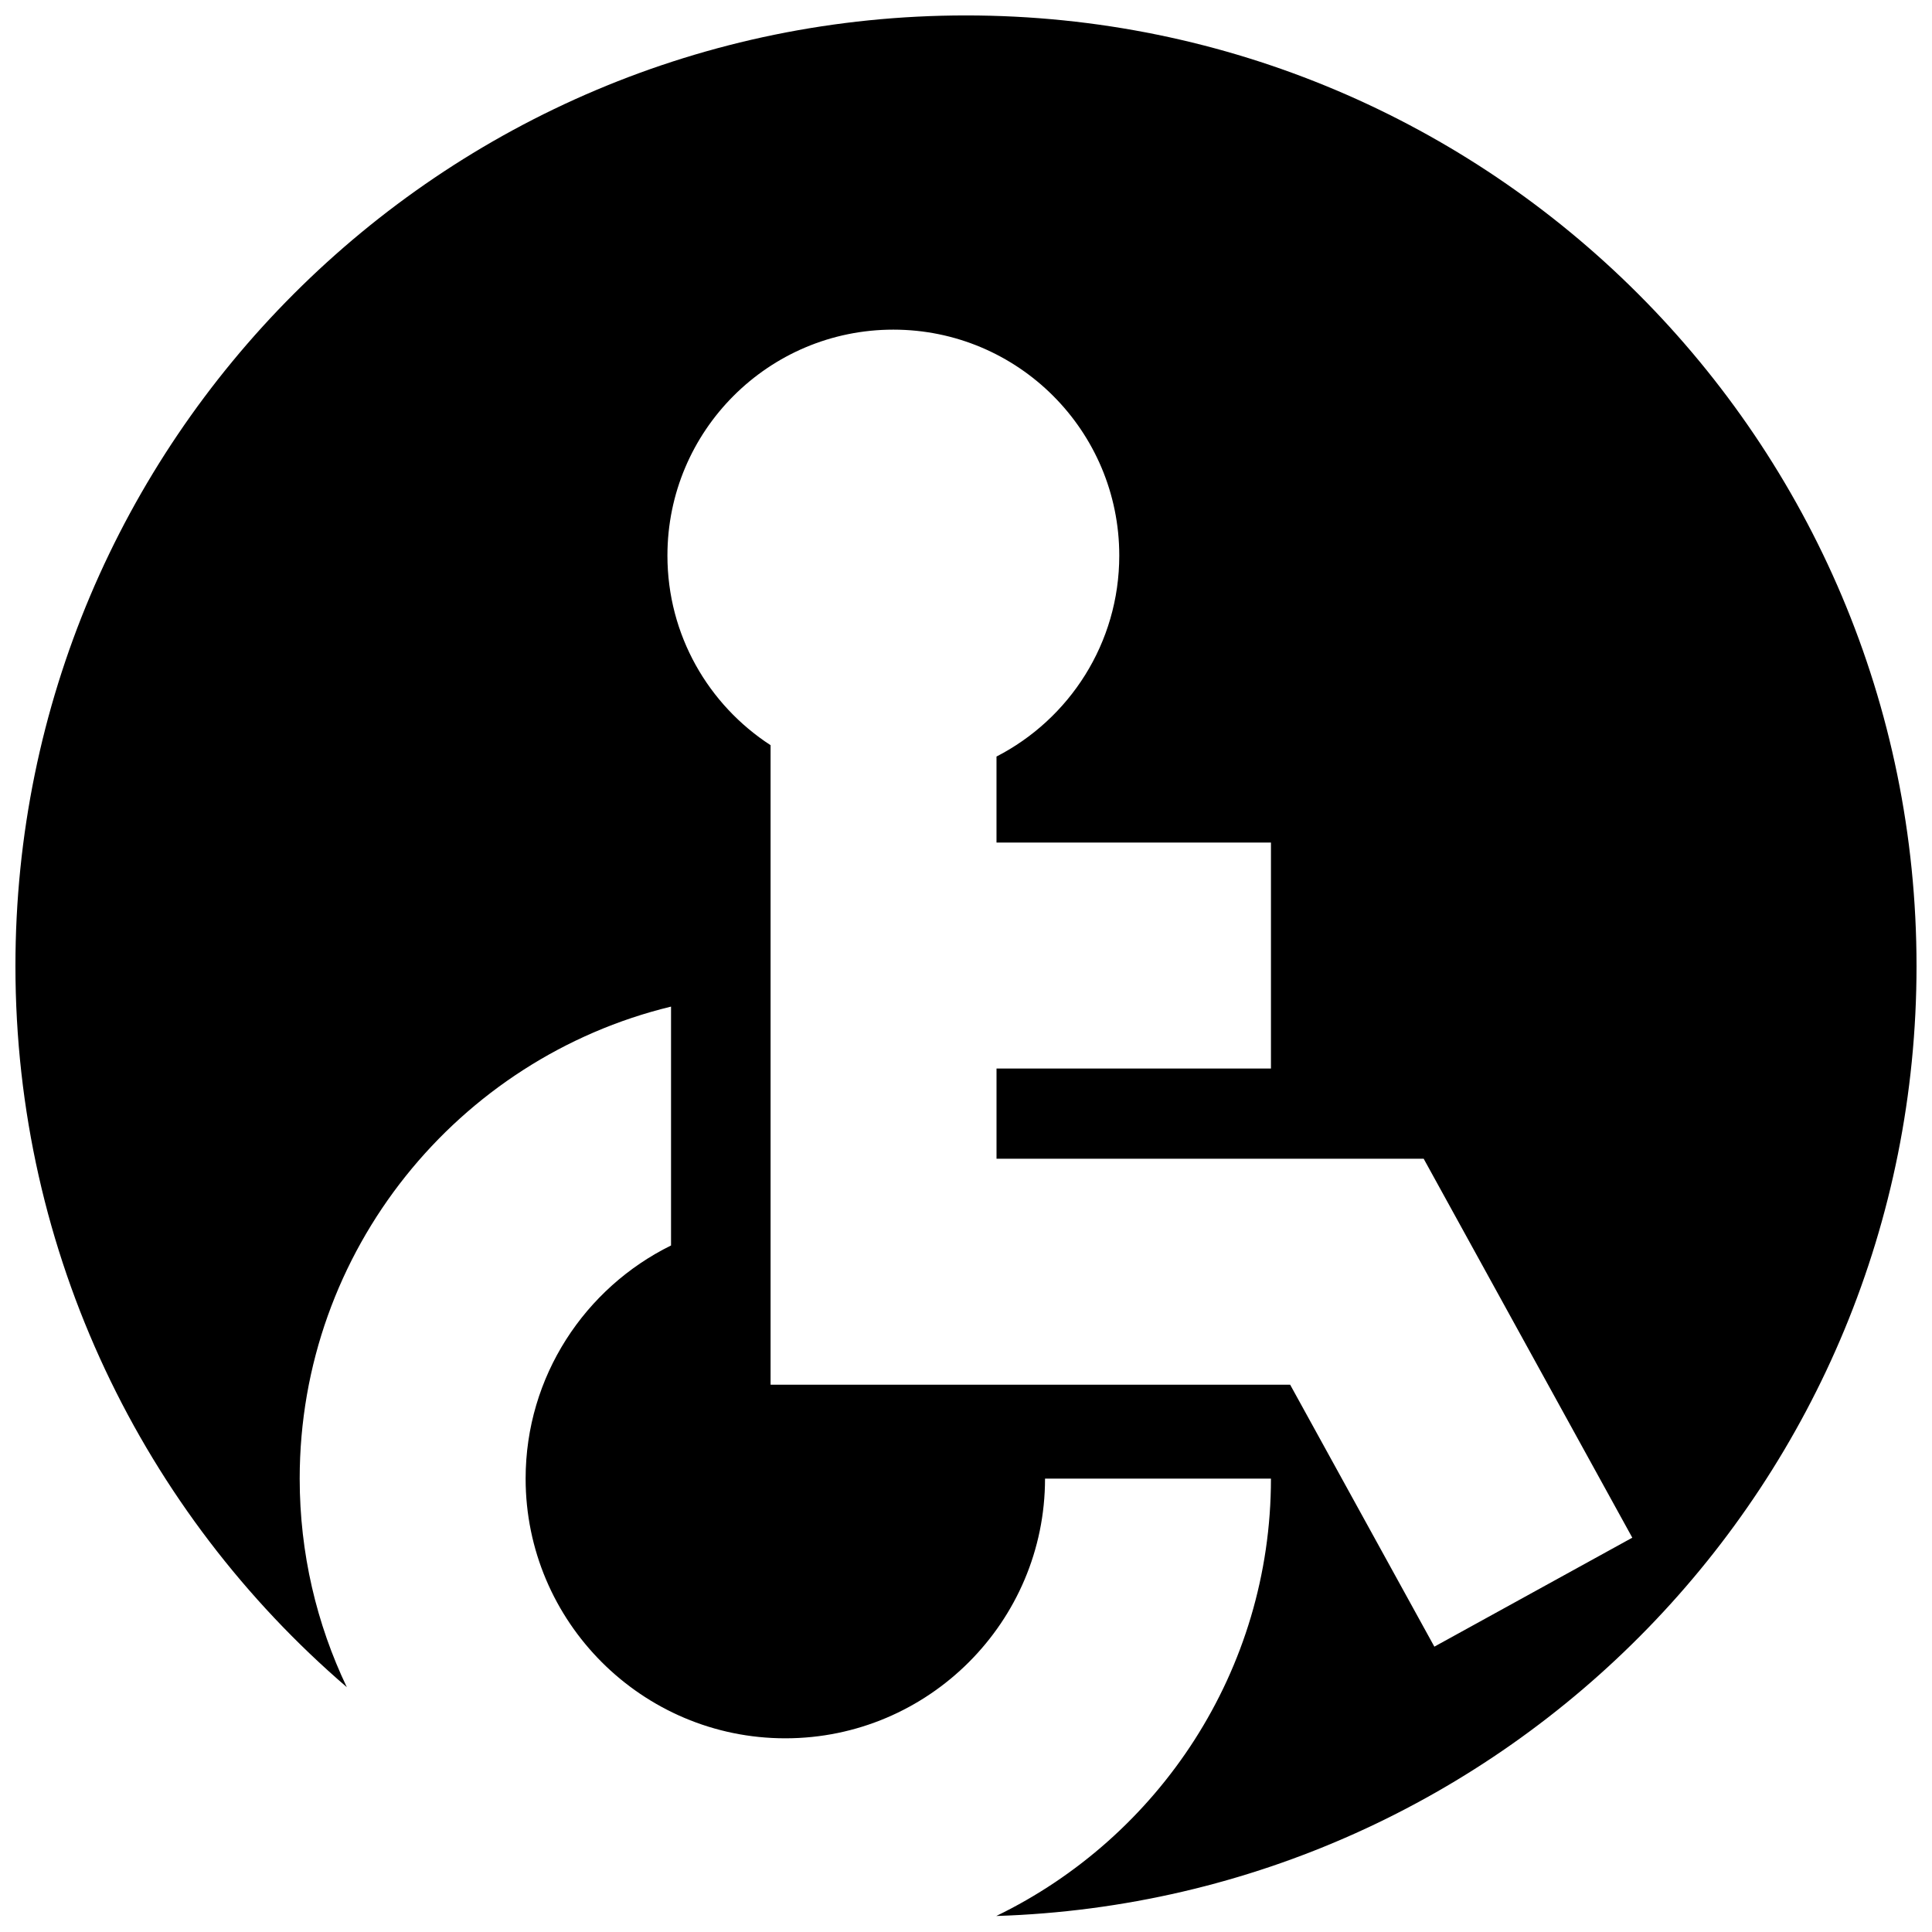 <?xml version="1.0" encoding="UTF-8"?>
<!-- Uploaded to: ICON Repo, www.iconrepo.com, Generator: ICON Repo Mixer Tools -->
<svg width="800px" height="800px" version="1.1" viewBox="144 144 512 512" xmlns="http://www.w3.org/2000/svg">
 <defs>
  <clipPath id="a">
   <path d="m148.09 148.09h503.81v503.81h-503.81z"/>
  </clipPath>
 </defs>
 <g clip-path="url(#a)">
  <path d="m651.9 400c0-139.12-112.78-251.91-251.91-251.91-139.12 0-251.9 112.78-251.9 251.91 0 76.441 34.059 144.93 87.82 191.12-8-16.75-12.488-35.492-12.488-55.27 0-60.531 42.012-111.43 98.41-125.09v63.305c-22.801 11.227-38.535 34.699-38.535 61.781 0 37.953 30.879 68.824 68.824 68.824 37.953 0 68.824-30.875 68.824-68.824h59.871c0 50.941-29.75 95.059-72.785 115.91 135.4-4.246 243.87-115.33 243.87-251.76zm-127.78 180.38-38.219-69.426h-137.69v-169.47c-16.449-10.676-27.336-29.18-27.336-50.254 0-33.066 26.809-59.871 59.871-59.871 33.066 0 59.871 26.801 59.871 59.871 0 23.215-13.219 43.332-32.535 53.262v22.801h72.734v59.871l-72.73 0.004v23.906h113.2l55.289 100.43z"/>
 </g>
</svg>
